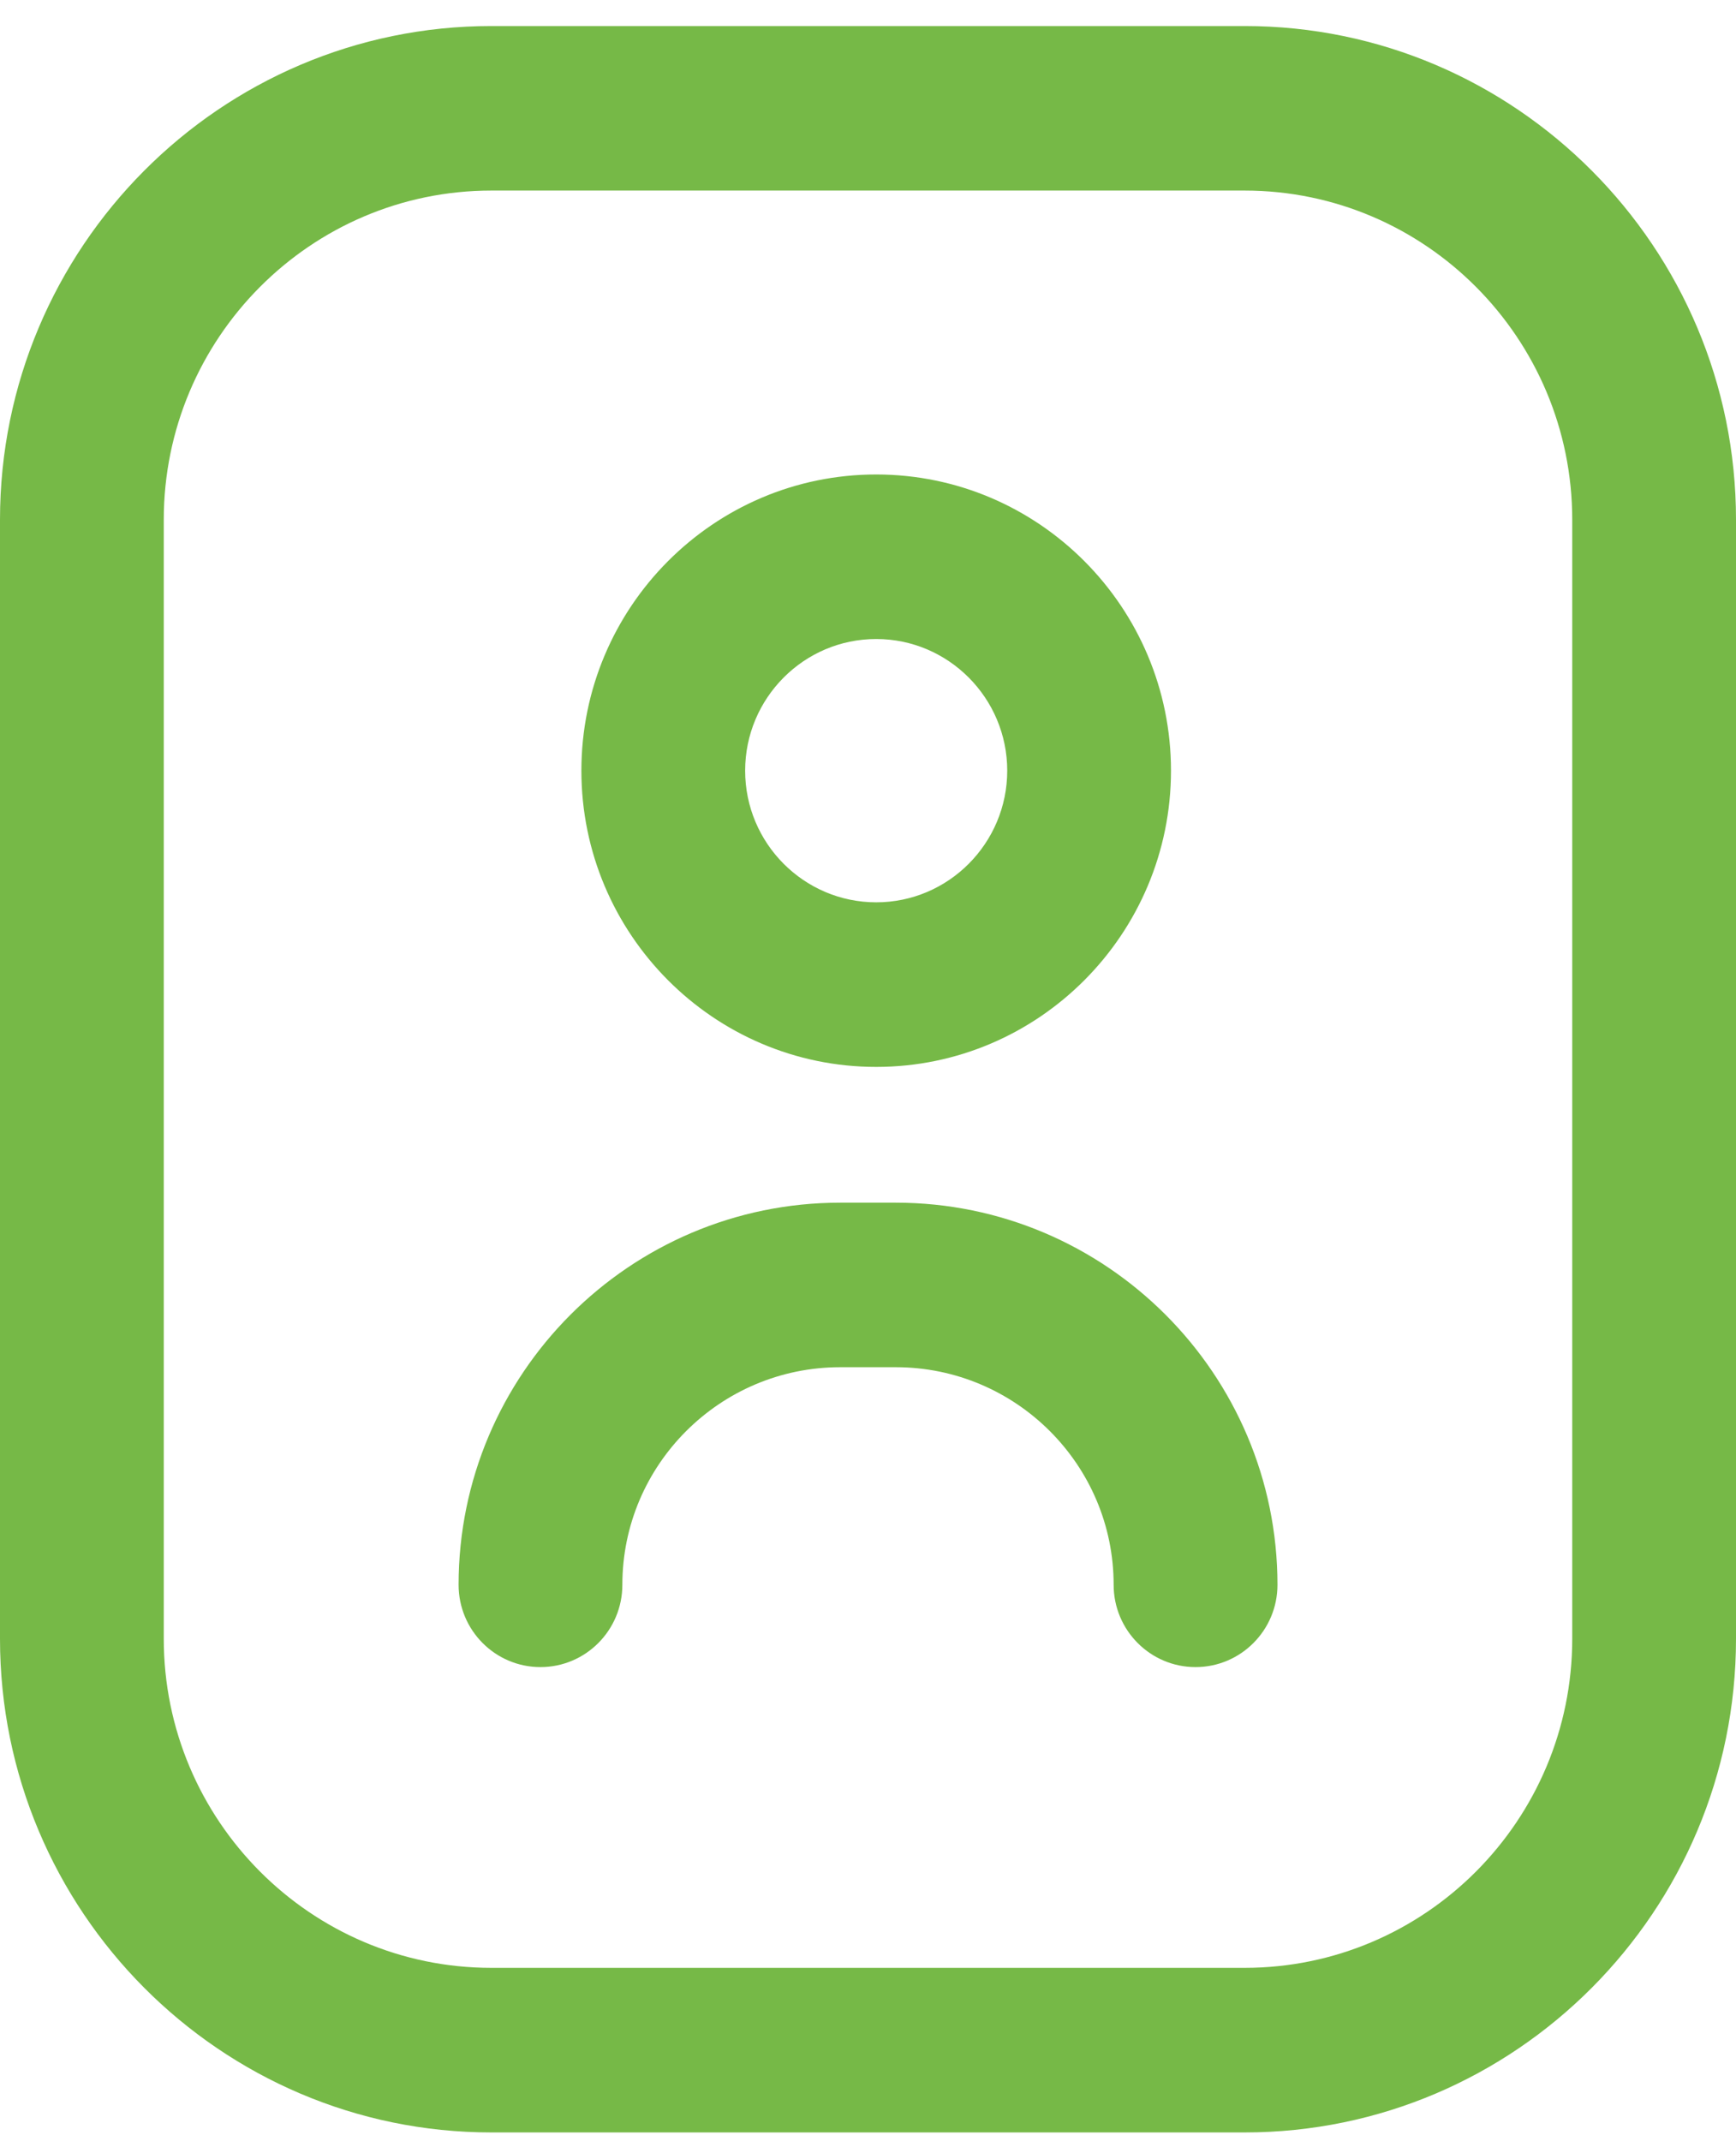 <svg xmlns="http://www.w3.org/2000/svg" width="30" height="37" viewBox="0 0 30 37" fill="none"><path d="M21.509 36.848H8.491C3.809 36.848 0 33.021 0 28.317V8.981C0 4.277 3.809 0.45 8.491 0.45H21.509C26.191 0.45 30 4.277 30 8.981V28.317C30 33.021 26.191 36.848 21.509 36.848ZM8.491 3.293C5.369 3.293 2.83 5.845 2.83 8.981V28.317C2.83 31.453 5.369 34.004 8.491 34.004H21.509C24.631 34.004 27.17 31.453 27.17 28.317V8.981C27.17 5.845 24.631 3.293 21.509 3.293H8.491ZM22.076 27.385C22.076 23.744 19.117 20.782 15.48 20.782H14.52C10.883 20.782 7.925 23.744 7.925 27.385C7.925 28.17 8.558 28.807 9.34 28.807C10.121 28.807 10.755 28.17 10.755 27.385C10.755 25.312 12.444 23.625 14.52 23.625H15.48C17.556 23.625 19.245 25.312 19.245 27.385C19.245 28.17 19.879 28.807 20.66 28.807C21.442 28.807 22.076 28.17 22.076 27.385ZM15.142 18.436C12.332 18.436 10.047 16.139 10.047 13.317C10.047 10.495 12.332 8.199 15.142 8.199C17.951 8.199 20.236 10.495 20.236 13.317C20.236 16.139 17.951 18.436 15.142 18.436ZM15.142 11.042C13.893 11.042 12.877 12.063 12.877 13.317C12.877 14.571 13.893 15.592 15.142 15.592C16.39 15.592 17.406 14.571 17.406 13.317C17.406 12.063 16.39 11.042 15.142 11.042Z" fill="#76B947"></path></svg>